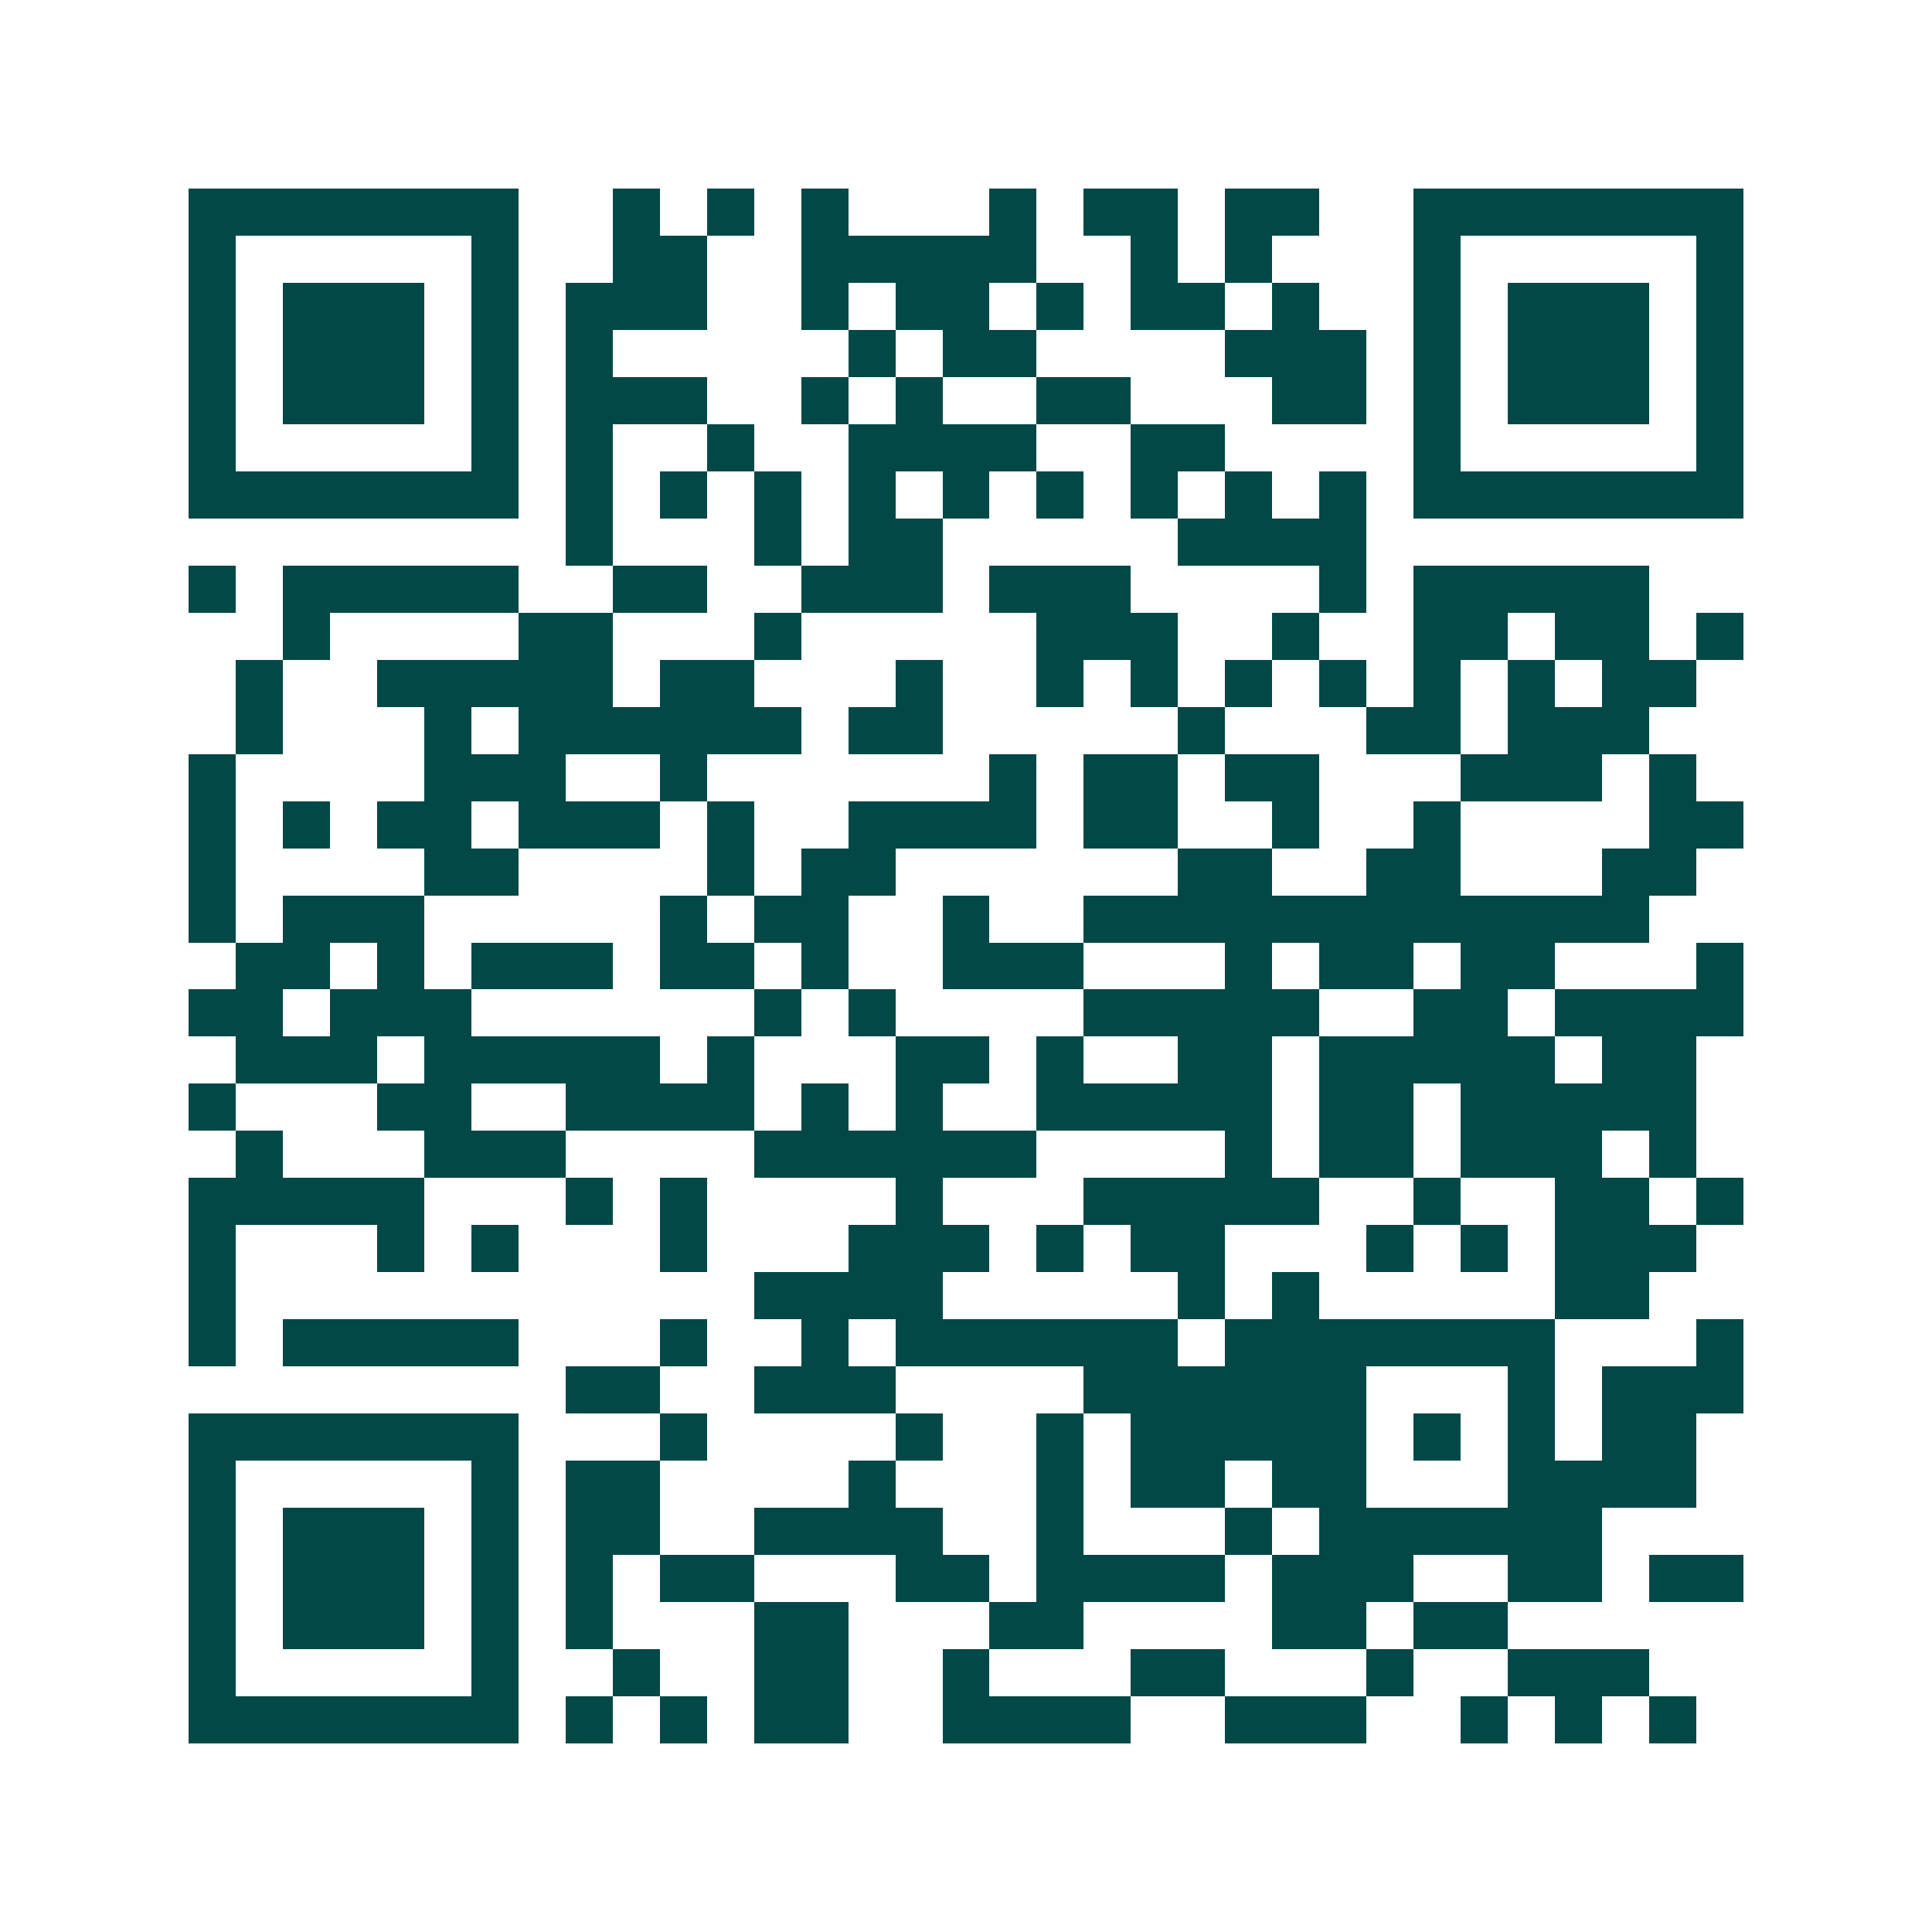 <svg xmlns="http://www.w3.org/2000/svg" width="200" height="200" viewBox="0 0 41 41" shape-rendering="crispEdges"><path fill="#ffffff" d="M0 0h41v41H0z"/><path stroke="#014847" d="M4 4.5h7m2 0h1m1 0h1m1 0h1m3 0h1m1 0h2m1 0h2m2 0h7M4 5.5h1m5 0h1m2 0h2m2 0h5m2 0h1m1 0h1m3 0h1m5 0h1M4 6.5h1m1 0h3m1 0h1m1 0h3m2 0h1m1 0h2m1 0h1m1 0h2m1 0h1m2 0h1m1 0h3m1 0h1M4 7.5h1m1 0h3m1 0h1m1 0h1m5 0h1m1 0h2m4 0h3m1 0h1m1 0h3m1 0h1M4 8.5h1m1 0h3m1 0h1m1 0h3m2 0h1m1 0h1m2 0h2m3 0h2m1 0h1m1 0h3m1 0h1M4 9.5h1m5 0h1m1 0h1m2 0h1m2 0h4m2 0h2m4 0h1m5 0h1M4 10.5h7m1 0h1m1 0h1m1 0h1m1 0h1m1 0h1m1 0h1m1 0h1m1 0h1m1 0h1m1 0h7M12 11.5h1m3 0h1m1 0h2m5 0h4M4 12.5h1m1 0h5m2 0h2m2 0h3m1 0h3m4 0h1m1 0h5M6 13.5h1m4 0h2m3 0h1m5 0h3m2 0h1m2 0h2m1 0h2m1 0h1M5 14.5h1m2 0h5m1 0h2m3 0h1m2 0h1m1 0h1m1 0h1m1 0h1m1 0h1m1 0h1m1 0h2M5 15.5h1m3 0h1m1 0h6m1 0h2m5 0h1m3 0h2m1 0h3M4 16.5h1m4 0h3m2 0h1m6 0h1m1 0h2m1 0h2m3 0h3m1 0h1M4 17.5h1m1 0h1m1 0h2m1 0h3m1 0h1m2 0h4m1 0h2m2 0h1m2 0h1m4 0h2M4 18.5h1m4 0h2m4 0h1m1 0h2m6 0h2m2 0h2m3 0h2M4 19.5h1m1 0h3m5 0h1m1 0h2m2 0h1m2 0h12M5 20.5h2m1 0h1m1 0h3m1 0h2m1 0h1m2 0h3m3 0h1m1 0h2m1 0h2m3 0h1M4 21.5h2m1 0h3m6 0h1m1 0h1m4 0h5m2 0h2m1 0h4M5 22.5h3m1 0h5m1 0h1m3 0h2m1 0h1m2 0h2m1 0h5m1 0h2M4 23.5h1m3 0h2m2 0h4m1 0h1m1 0h1m2 0h5m1 0h2m1 0h5M5 24.5h1m3 0h3m4 0h6m4 0h1m1 0h2m1 0h3m1 0h1M4 25.5h5m3 0h1m1 0h1m4 0h1m3 0h5m2 0h1m2 0h2m1 0h1M4 26.5h1m3 0h1m1 0h1m3 0h1m3 0h3m1 0h1m1 0h2m3 0h1m1 0h1m1 0h3M4 27.5h1m11 0h4m5 0h1m1 0h1m5 0h2M4 28.5h1m1 0h5m3 0h1m2 0h1m1 0h6m1 0h7m3 0h1M12 29.5h2m2 0h3m4 0h6m3 0h1m1 0h3M4 30.5h7m3 0h1m4 0h1m2 0h1m1 0h5m1 0h1m1 0h1m1 0h2M4 31.5h1m5 0h1m1 0h2m4 0h1m3 0h1m1 0h2m1 0h2m3 0h4M4 32.5h1m1 0h3m1 0h1m1 0h2m2 0h4m2 0h1m3 0h1m1 0h6M4 33.5h1m1 0h3m1 0h1m1 0h1m1 0h2m3 0h2m1 0h4m1 0h3m2 0h2m1 0h2M4 34.5h1m1 0h3m1 0h1m1 0h1m3 0h2m3 0h2m4 0h2m1 0h2M4 35.5h1m5 0h1m2 0h1m2 0h2m2 0h1m3 0h2m3 0h1m2 0h3M4 36.5h7m1 0h1m1 0h1m1 0h2m2 0h4m2 0h3m2 0h1m1 0h1m1 0h1"/></svg>
